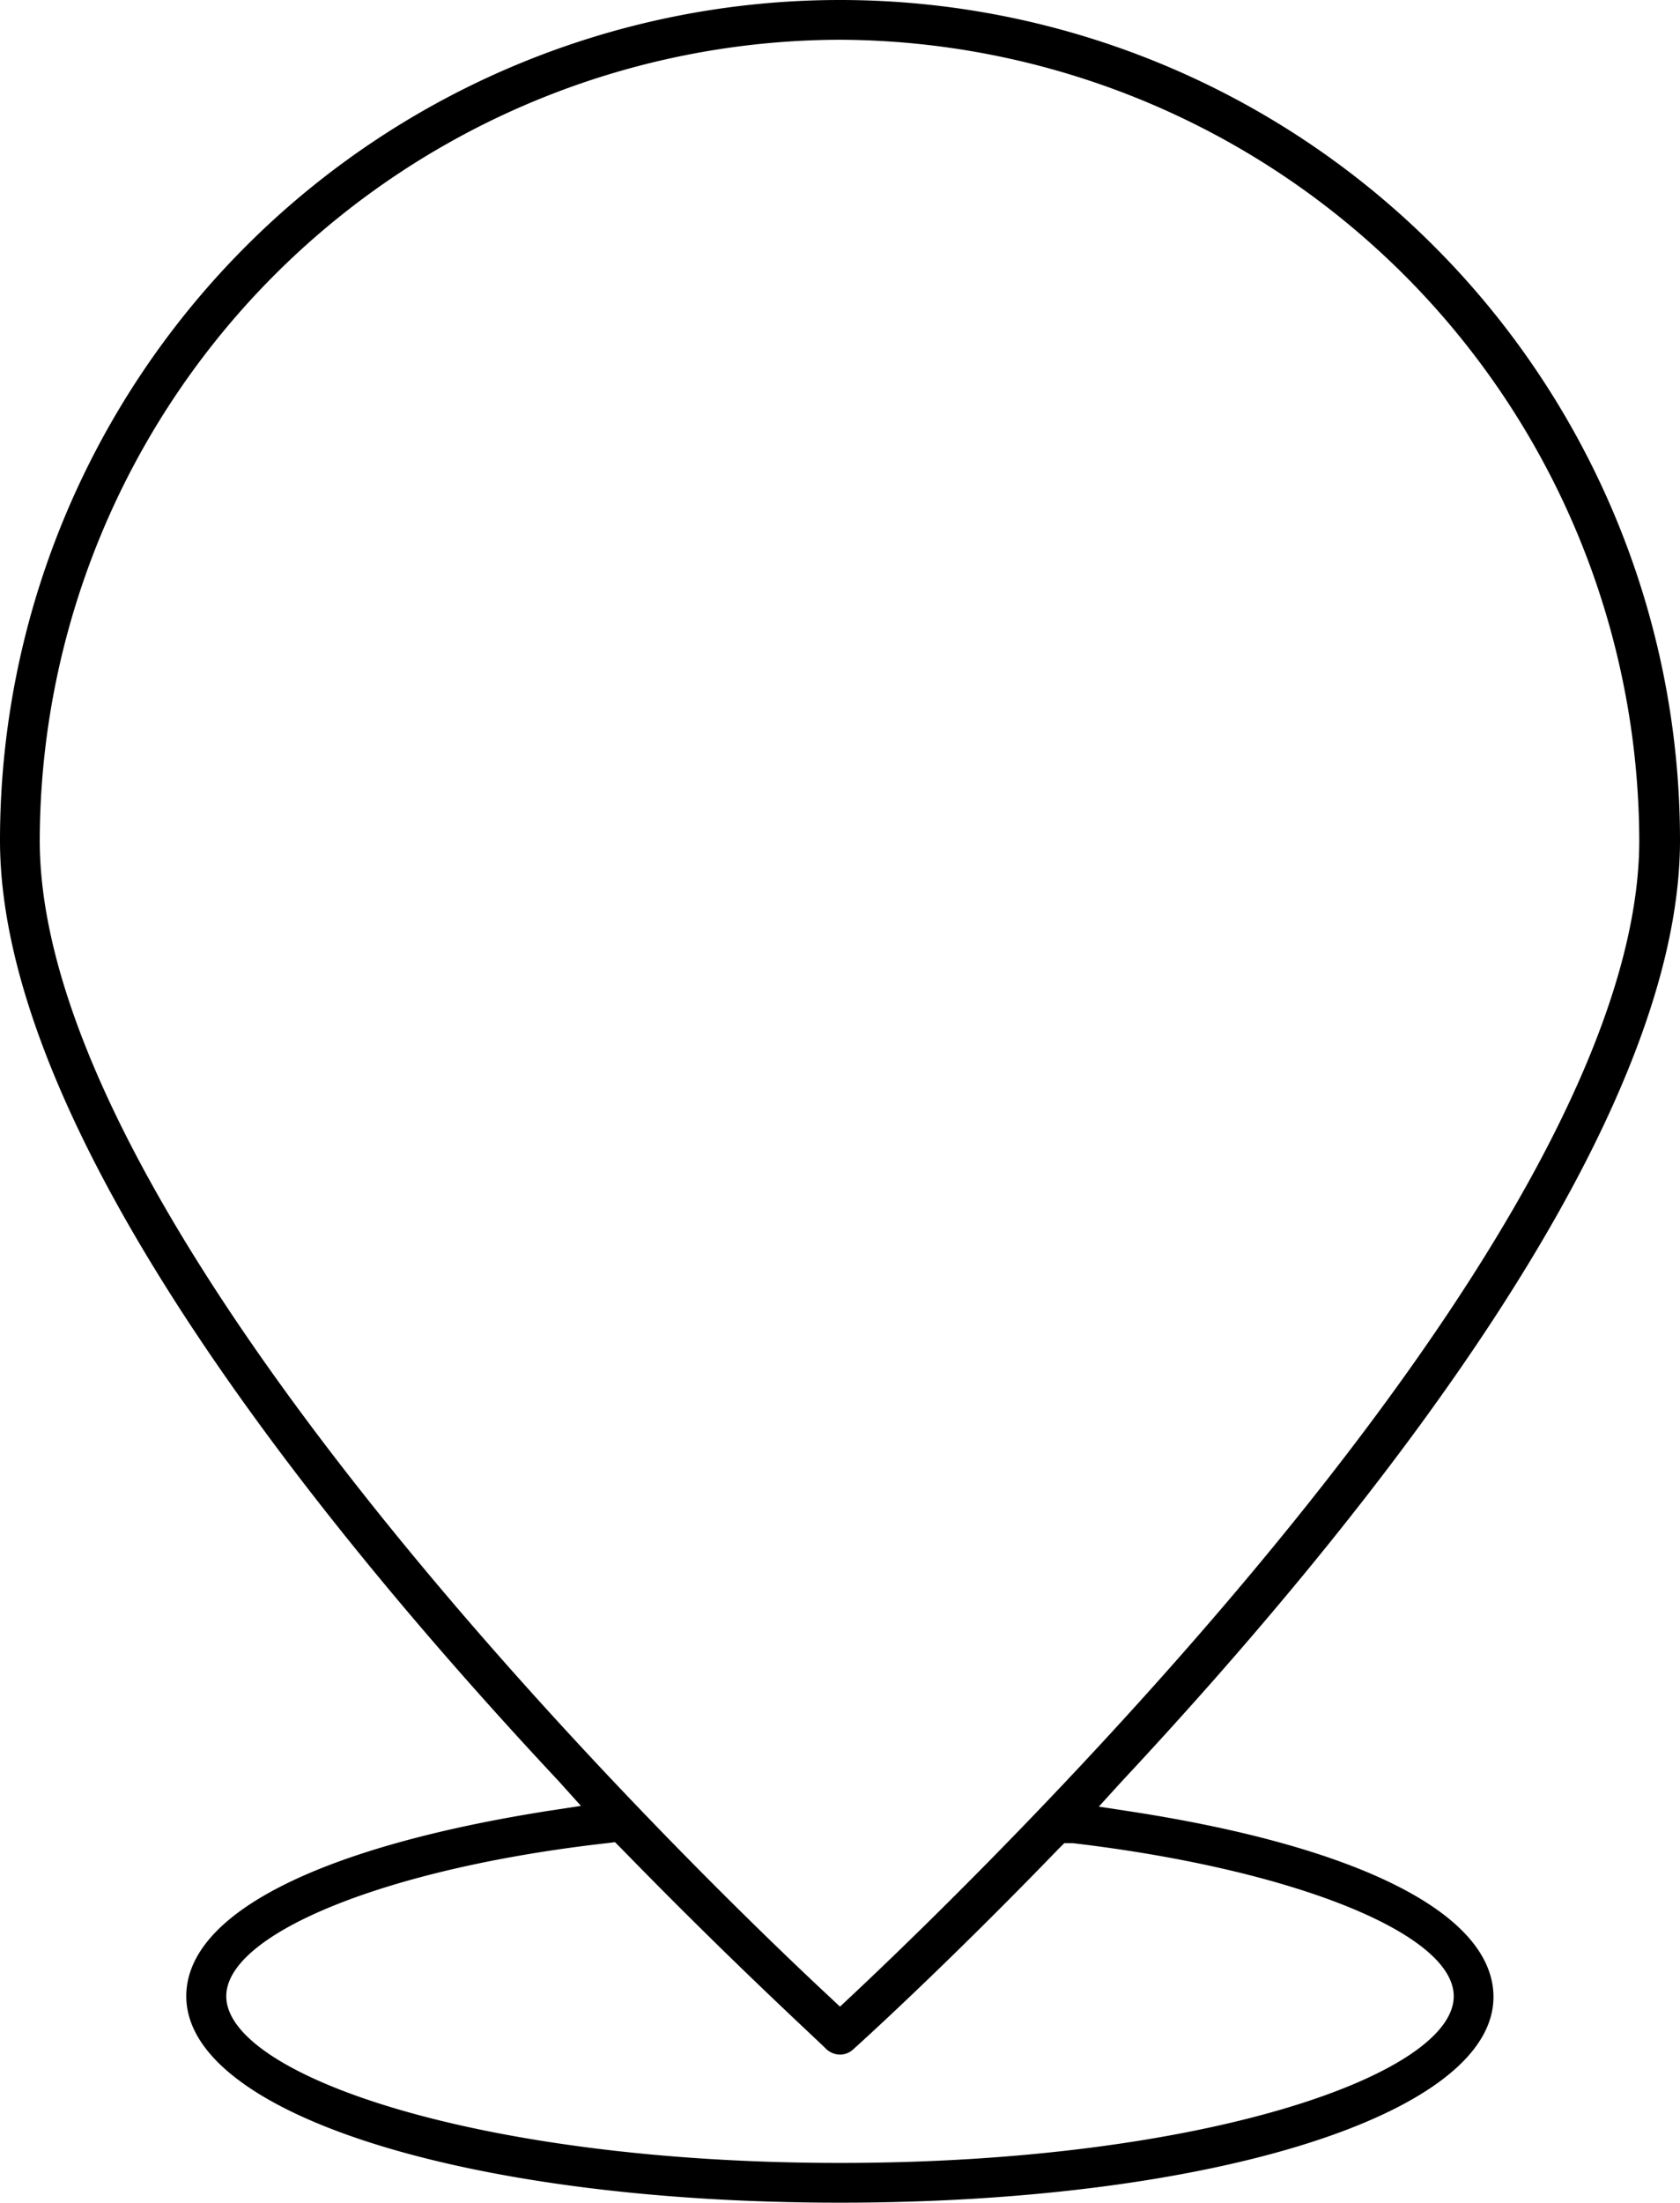 <svg xmlns="http://www.w3.org/2000/svg" viewBox="0 0 67.64 88.65"><g id="Livello_2" data-name="Livello 2"><g id="Livello_1-2" data-name="Livello 1"><path d="M33.82,88.65c-15,0-26.32-3.57-26.32-8.31,0-3.31,5.32-6,14.58-7.46l1.31-.2-.9-1C12.23,60.72,0,45.22,0,33.82a33.82,33.82,0,0,1,67.64,0c0,11.4-12.23,26.9-22.49,37.89l-.91,1,1.31.2c9.27,1.43,14.58,4.15,14.58,7.46C60.13,85.08,48.82,88.65,33.82,88.65ZM24.44,74.18c-8.88,1-15.33,3.64-15.33,6.16,0,3.17,10.14,6.71,24.71,6.71s24.71-3.54,24.71-6.71c0-2.52-6.45-5.11-15.34-6.16l-.34,0-.24.24c-4.65,4.81-8.11,7.93-8.26,8.06a.78.78,0,0,1-.53.21.83.83,0,0,1-.54-.21C32.91,82.1,29.5,79,25,74.38l-.24-.24ZM33.82,1.6A32.3,32.3,0,0,0,1.6,33.82C1.6,49.76,28,75.34,33.34,80.31l.48.45.48-.45C39.6,75.34,66,49.76,66,33.82A32.32,32.32,0,0,0,33.82,1.6v0Z"/></g></g></svg>